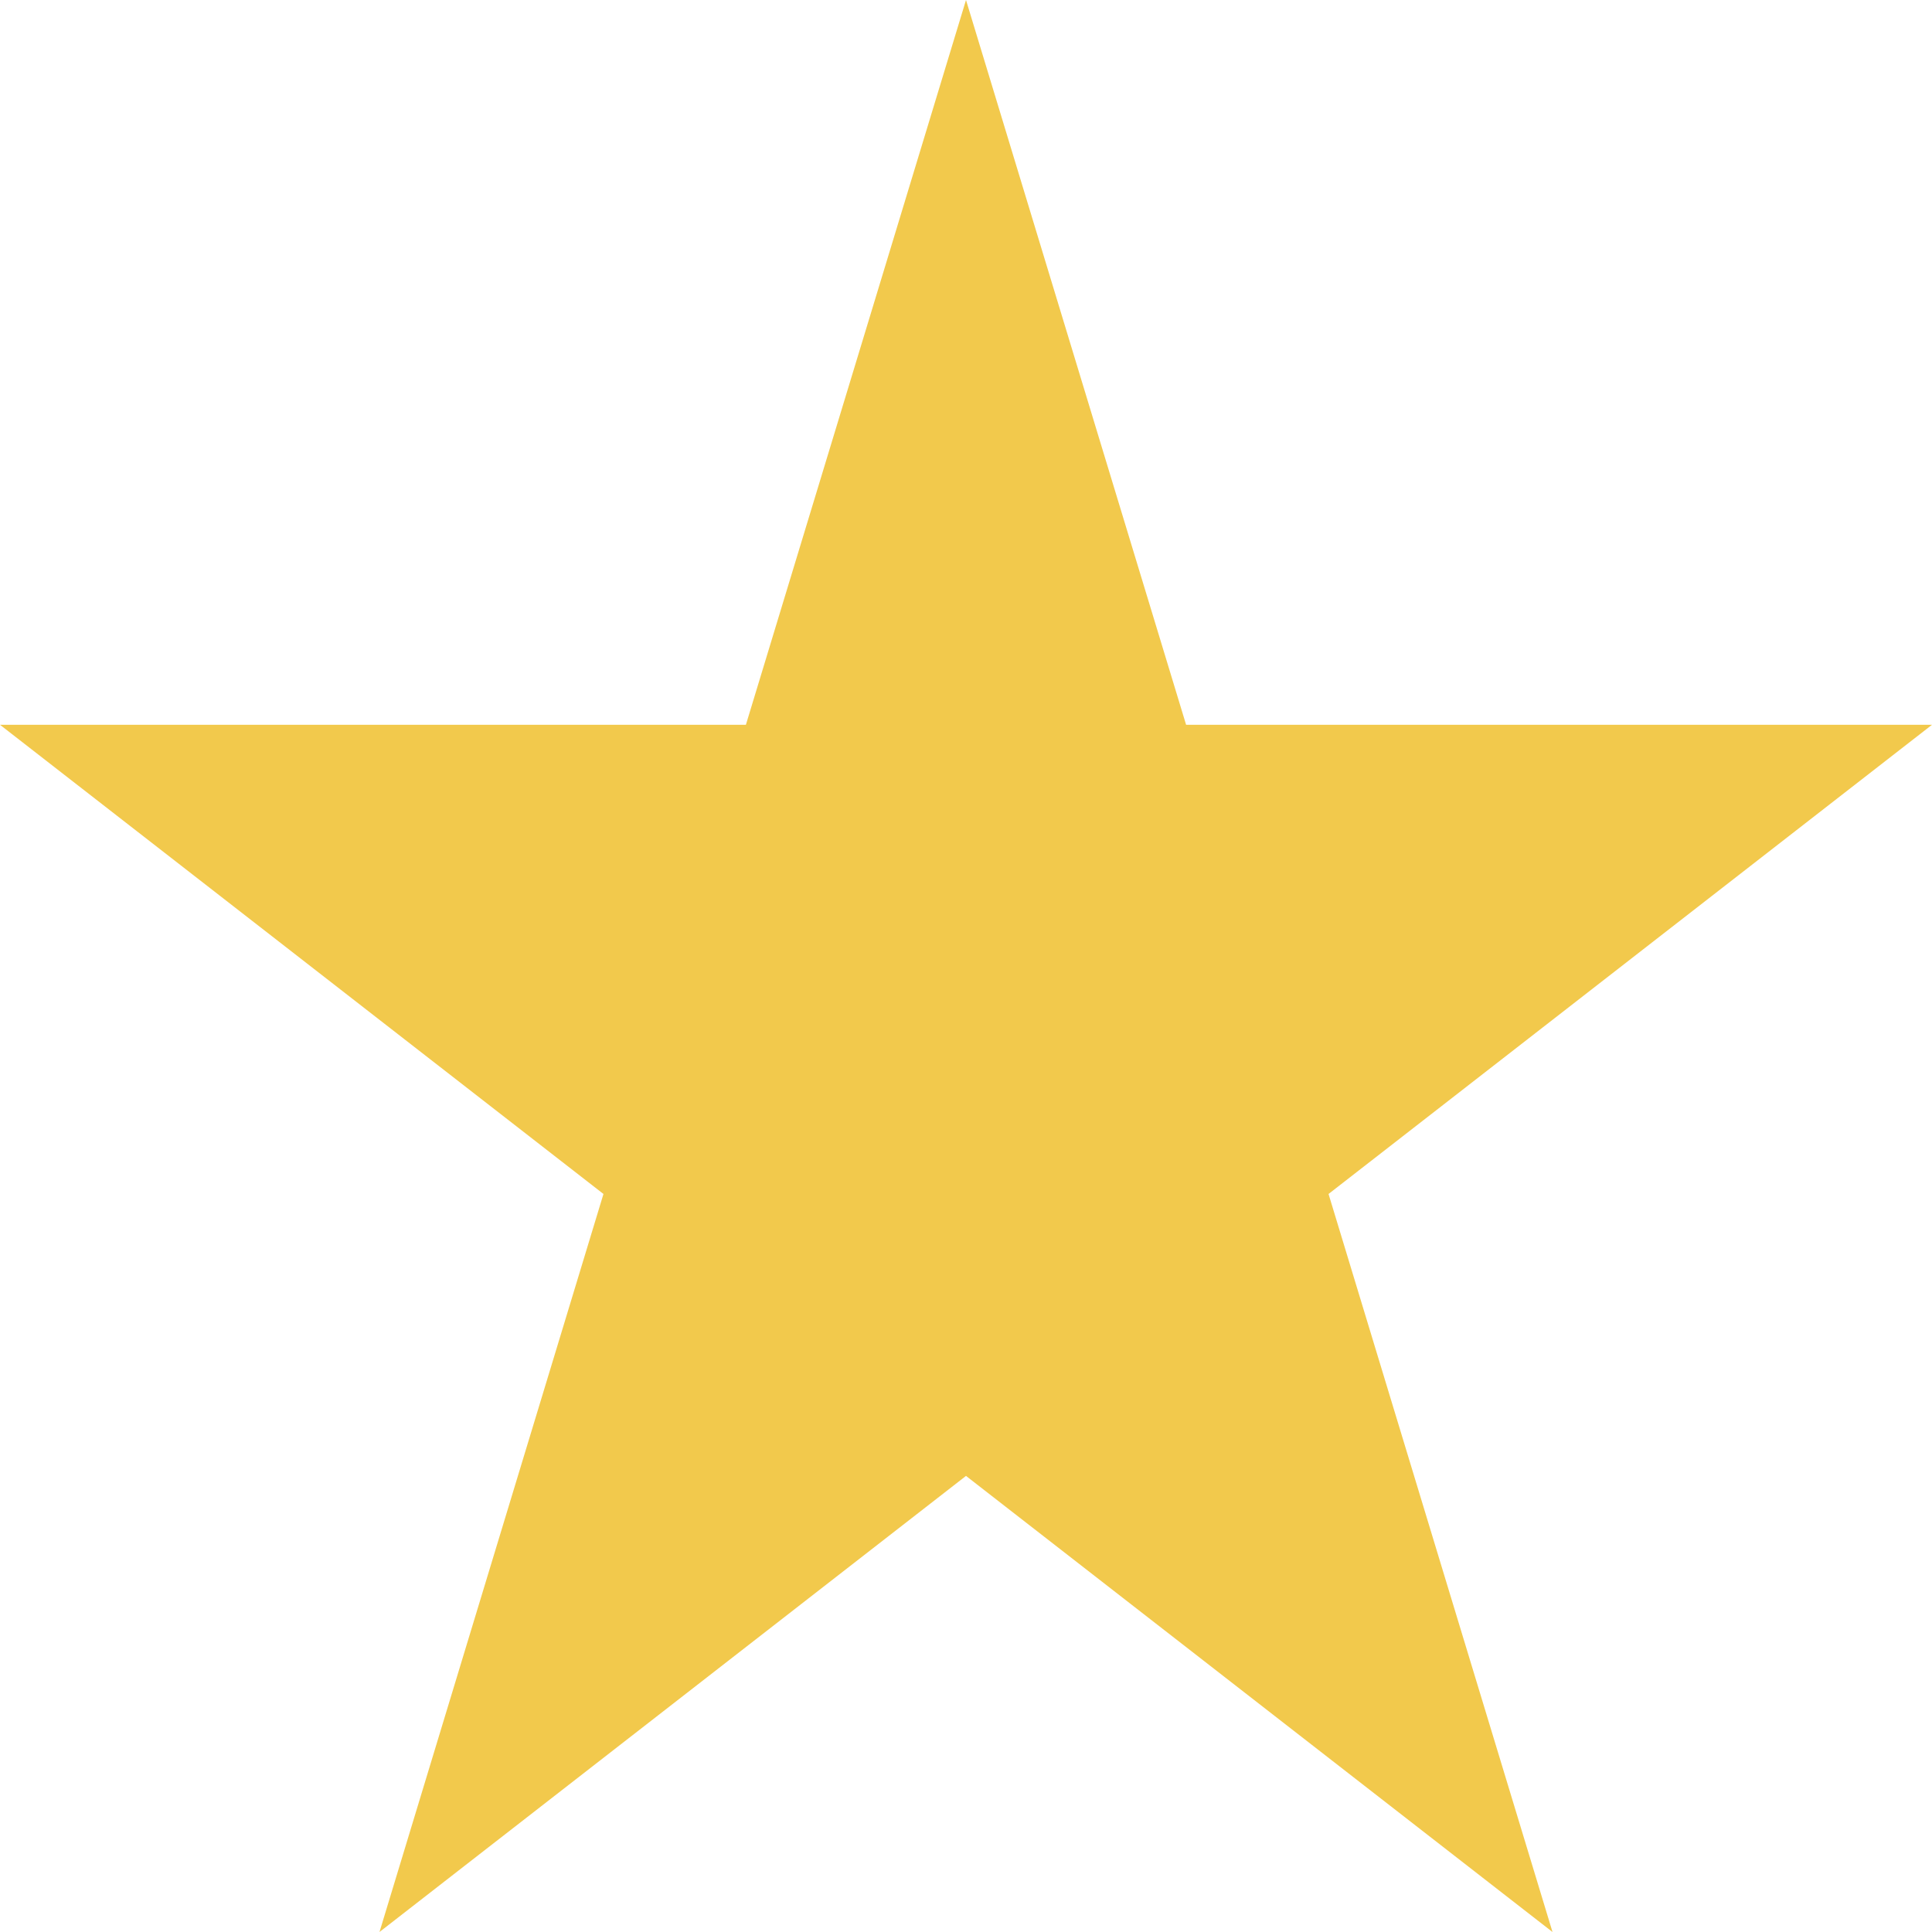 <?xml version="1.0" encoding="utf-8"?>
<svg xmlns="http://www.w3.org/2000/svg" fill="none" height="40" viewBox="0 0 40 40" width="40">
<path clip-rule="evenodd" d="M24.557 15.006L20 0L15.443 15.006H0L12.494 24.72L7.857 40L20 30.557L32.143 40L27.506 24.72L40 15.006H24.557Z" fill="#F2C94C" fill-rule="evenodd"/>
</svg>